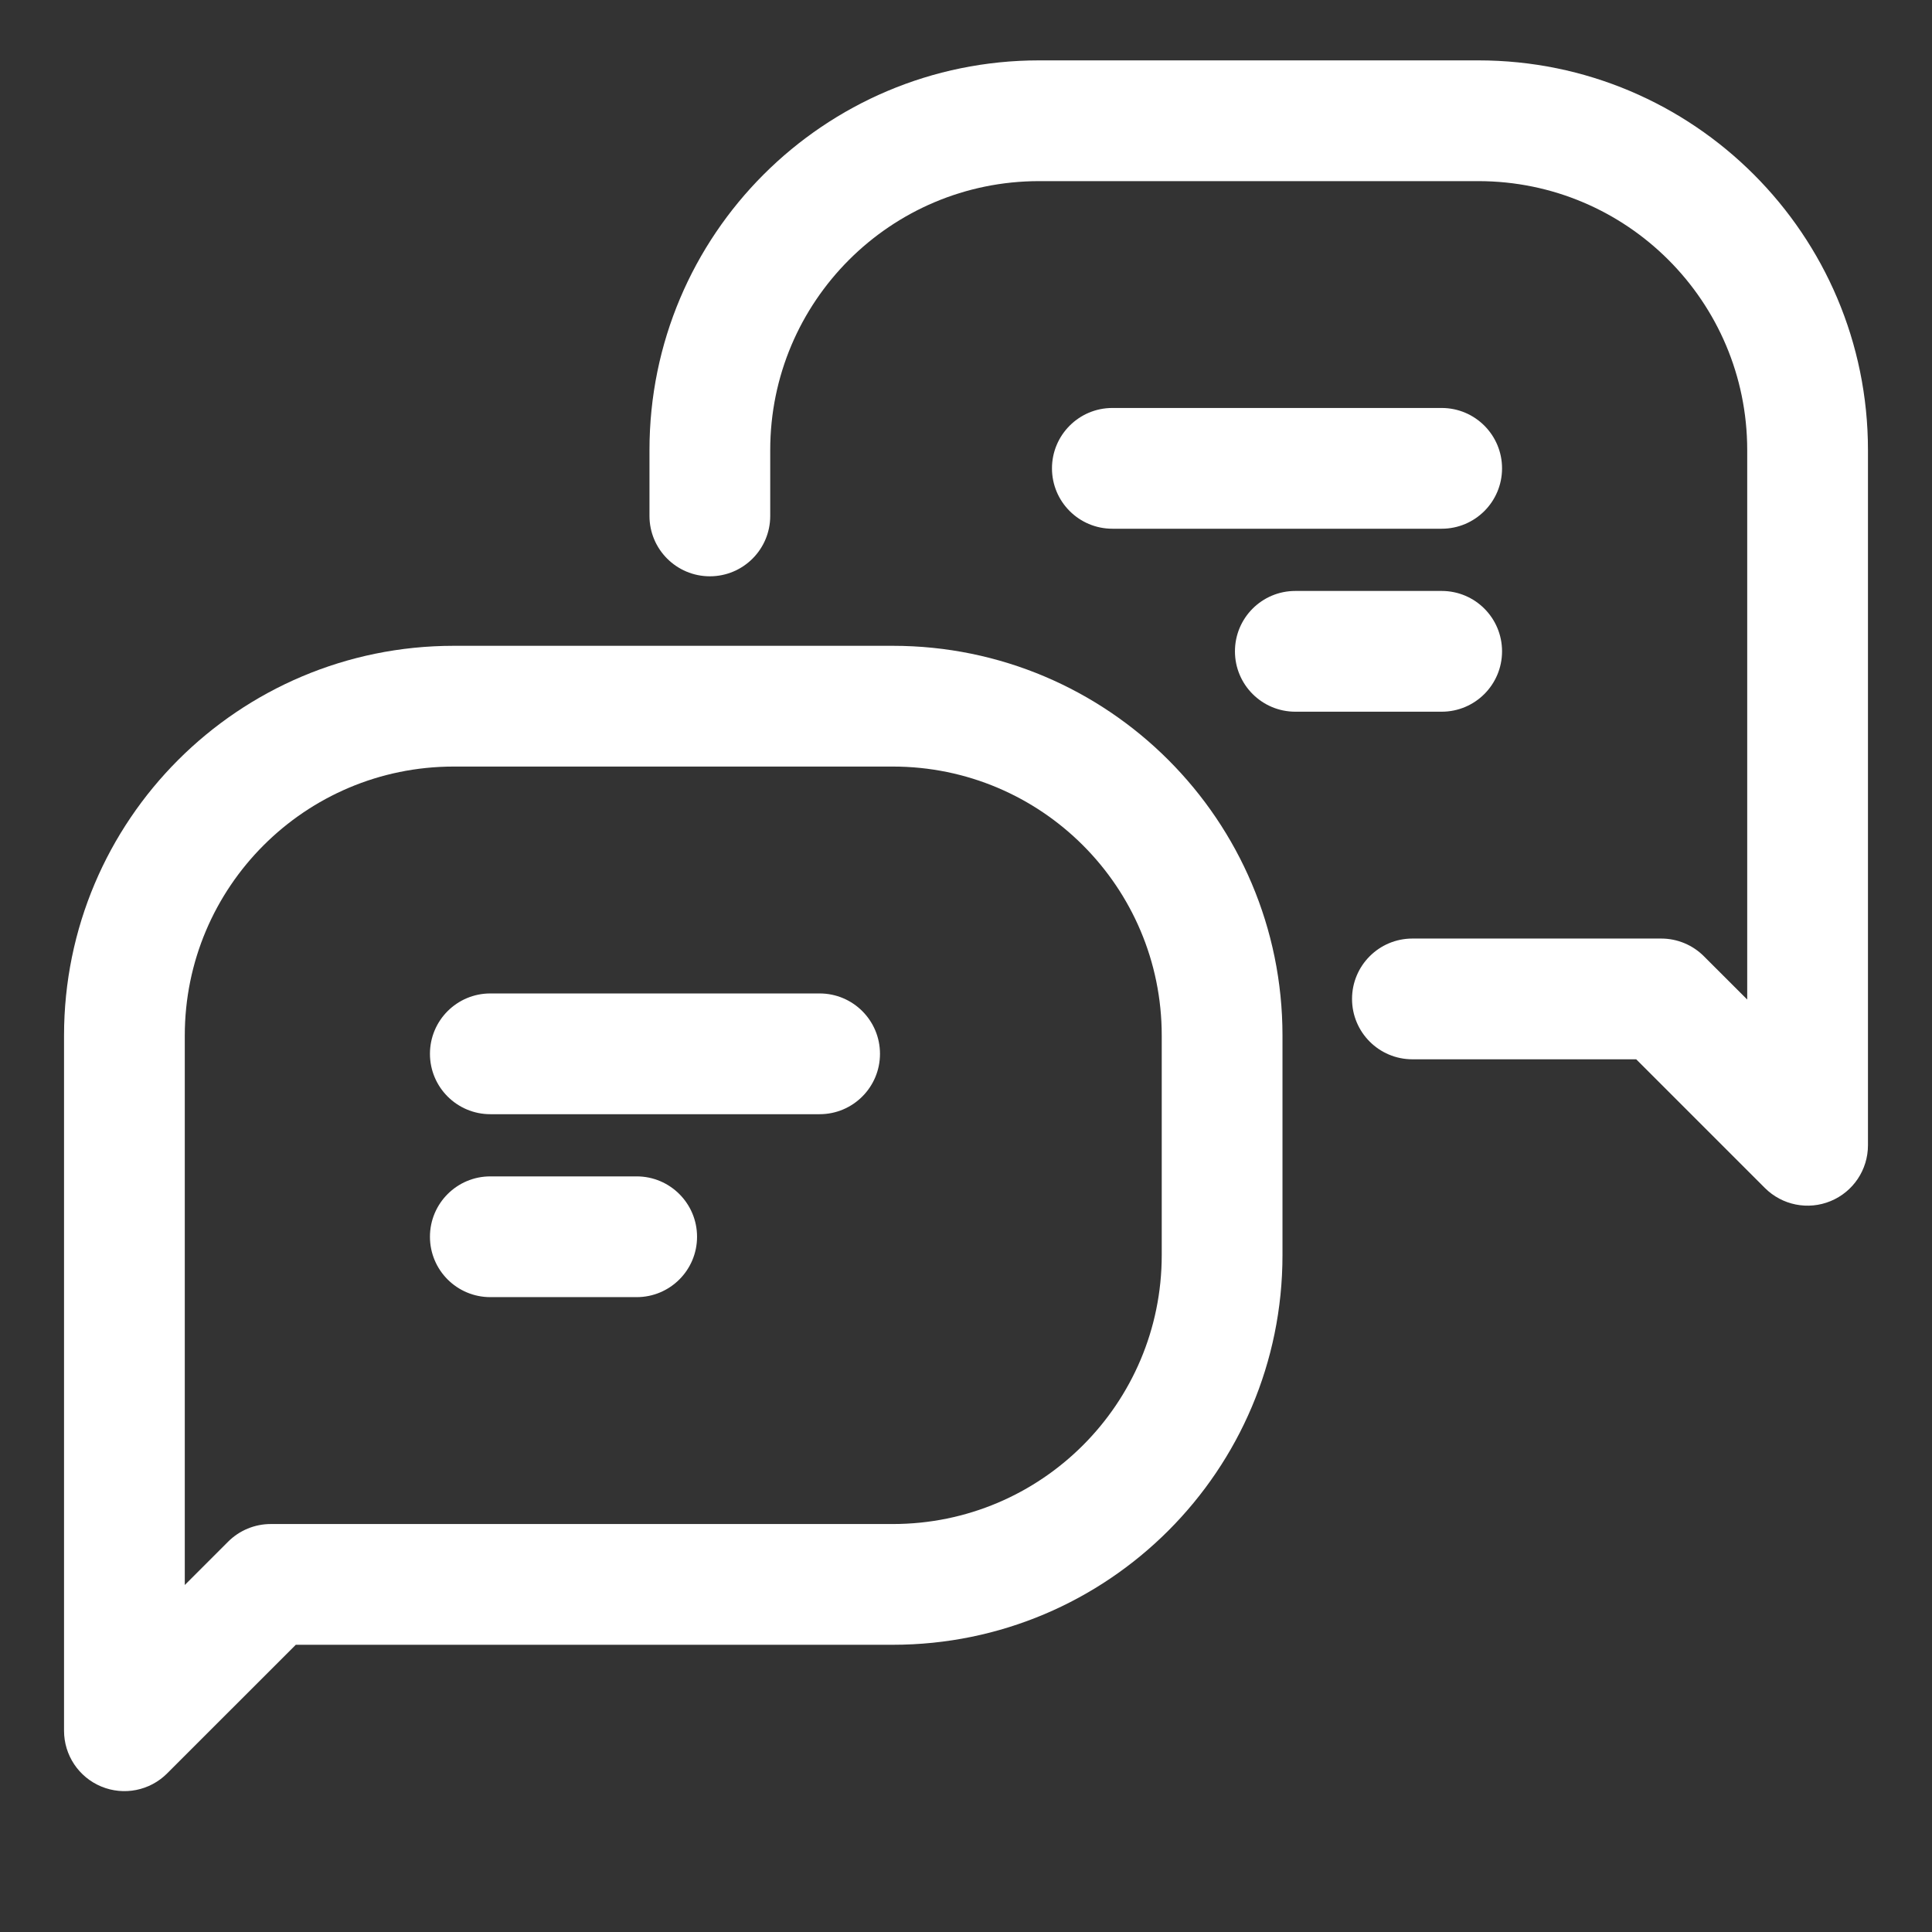 <svg width="48" height="48" viewBox="0 0 48 48" fill="none" xmlns="http://www.w3.org/2000/svg">
<rect x="0" y="0" width="48" height="48" fill="#333333" stroke="none"/>
<g clip-path="url(#clip0_3335_2686)">
<path fill-rule="evenodd" clip-rule="evenodd" d="M1.591 25.727C1.591 20.38 5.925 16.045 11.273 16.045H22.182C27.529 16.045 31.863 20.38 31.863 25.727V31.182C31.863 36.529 27.529 40.864 22.182 40.864H7.349L4.151 44.061C3.722 44.49 3.077 44.618 2.517 44.386C1.956 44.154 1.591 43.607 1.591 43V25.727ZM11.273 19.045C7.582 19.045 4.591 22.037 4.591 25.727V39.379L5.667 38.303C5.948 38.022 6.329 37.864 6.727 37.864H22.182C25.872 37.864 28.863 34.872 28.863 31.182V25.727C28.863 22.037 25.872 19.045 22.182 19.045H11.273ZM10.682 26.182C10.682 25.353 11.353 24.682 12.182 24.682H20.363C21.192 24.682 21.863 25.353 21.863 26.182C21.863 27.01 21.192 27.682 20.363 27.682H12.182C11.353 27.682 10.682 27.01 10.682 26.182ZM10.682 30.727C10.682 29.899 11.353 29.227 12.182 29.227H15.818C16.646 29.227 17.318 29.899 17.318 30.727C17.318 31.556 16.646 32.227 15.818 32.227H12.182C11.353 32.227 10.682 31.556 10.682 30.727Z" fill="white"/>
<path fill-rule="evenodd" clip-rule="evenodd" d="M25.818 4.5C22.127 4.5 19.136 7.491 19.136 11.182V12.818C19.136 13.647 18.465 14.318 17.636 14.318C16.808 14.318 16.136 13.647 16.136 12.818V11.182C16.136 5.834 20.471 1.5 25.818 1.5H36.727C42.075 1.5 46.409 5.834 46.409 11.182V28.454C46.409 29.061 46.044 29.608 45.483 29.84C44.922 30.073 44.277 29.944 43.848 29.515L40.651 26.318H35.091C34.262 26.318 33.591 25.647 33.591 24.818C33.591 23.99 34.262 23.318 35.091 23.318H41.273C41.67 23.318 42.052 23.476 42.333 23.758L43.409 24.833V11.182C43.409 7.491 40.418 4.5 36.727 4.5H25.818ZM26.136 11.636C26.136 10.808 26.808 10.136 27.636 10.136H35.818C36.647 10.136 37.318 10.808 37.318 11.636C37.318 12.465 36.647 13.136 35.818 13.136H27.636C26.808 13.136 26.136 12.465 26.136 11.636ZM30.682 16.182C30.682 15.353 31.353 14.682 32.182 14.682H35.818C36.647 14.682 37.318 15.353 37.318 16.182C37.318 17.01 36.647 17.682 35.818 17.682H32.182C31.353 17.682 30.682 17.01 30.682 16.182Z" fill="white"/>
</g>
<defs>
<clipPath id="clip0_3335_2686">
<rect width="48" height="48" fill="white"/>
</clipPath>
</defs>
</svg>

